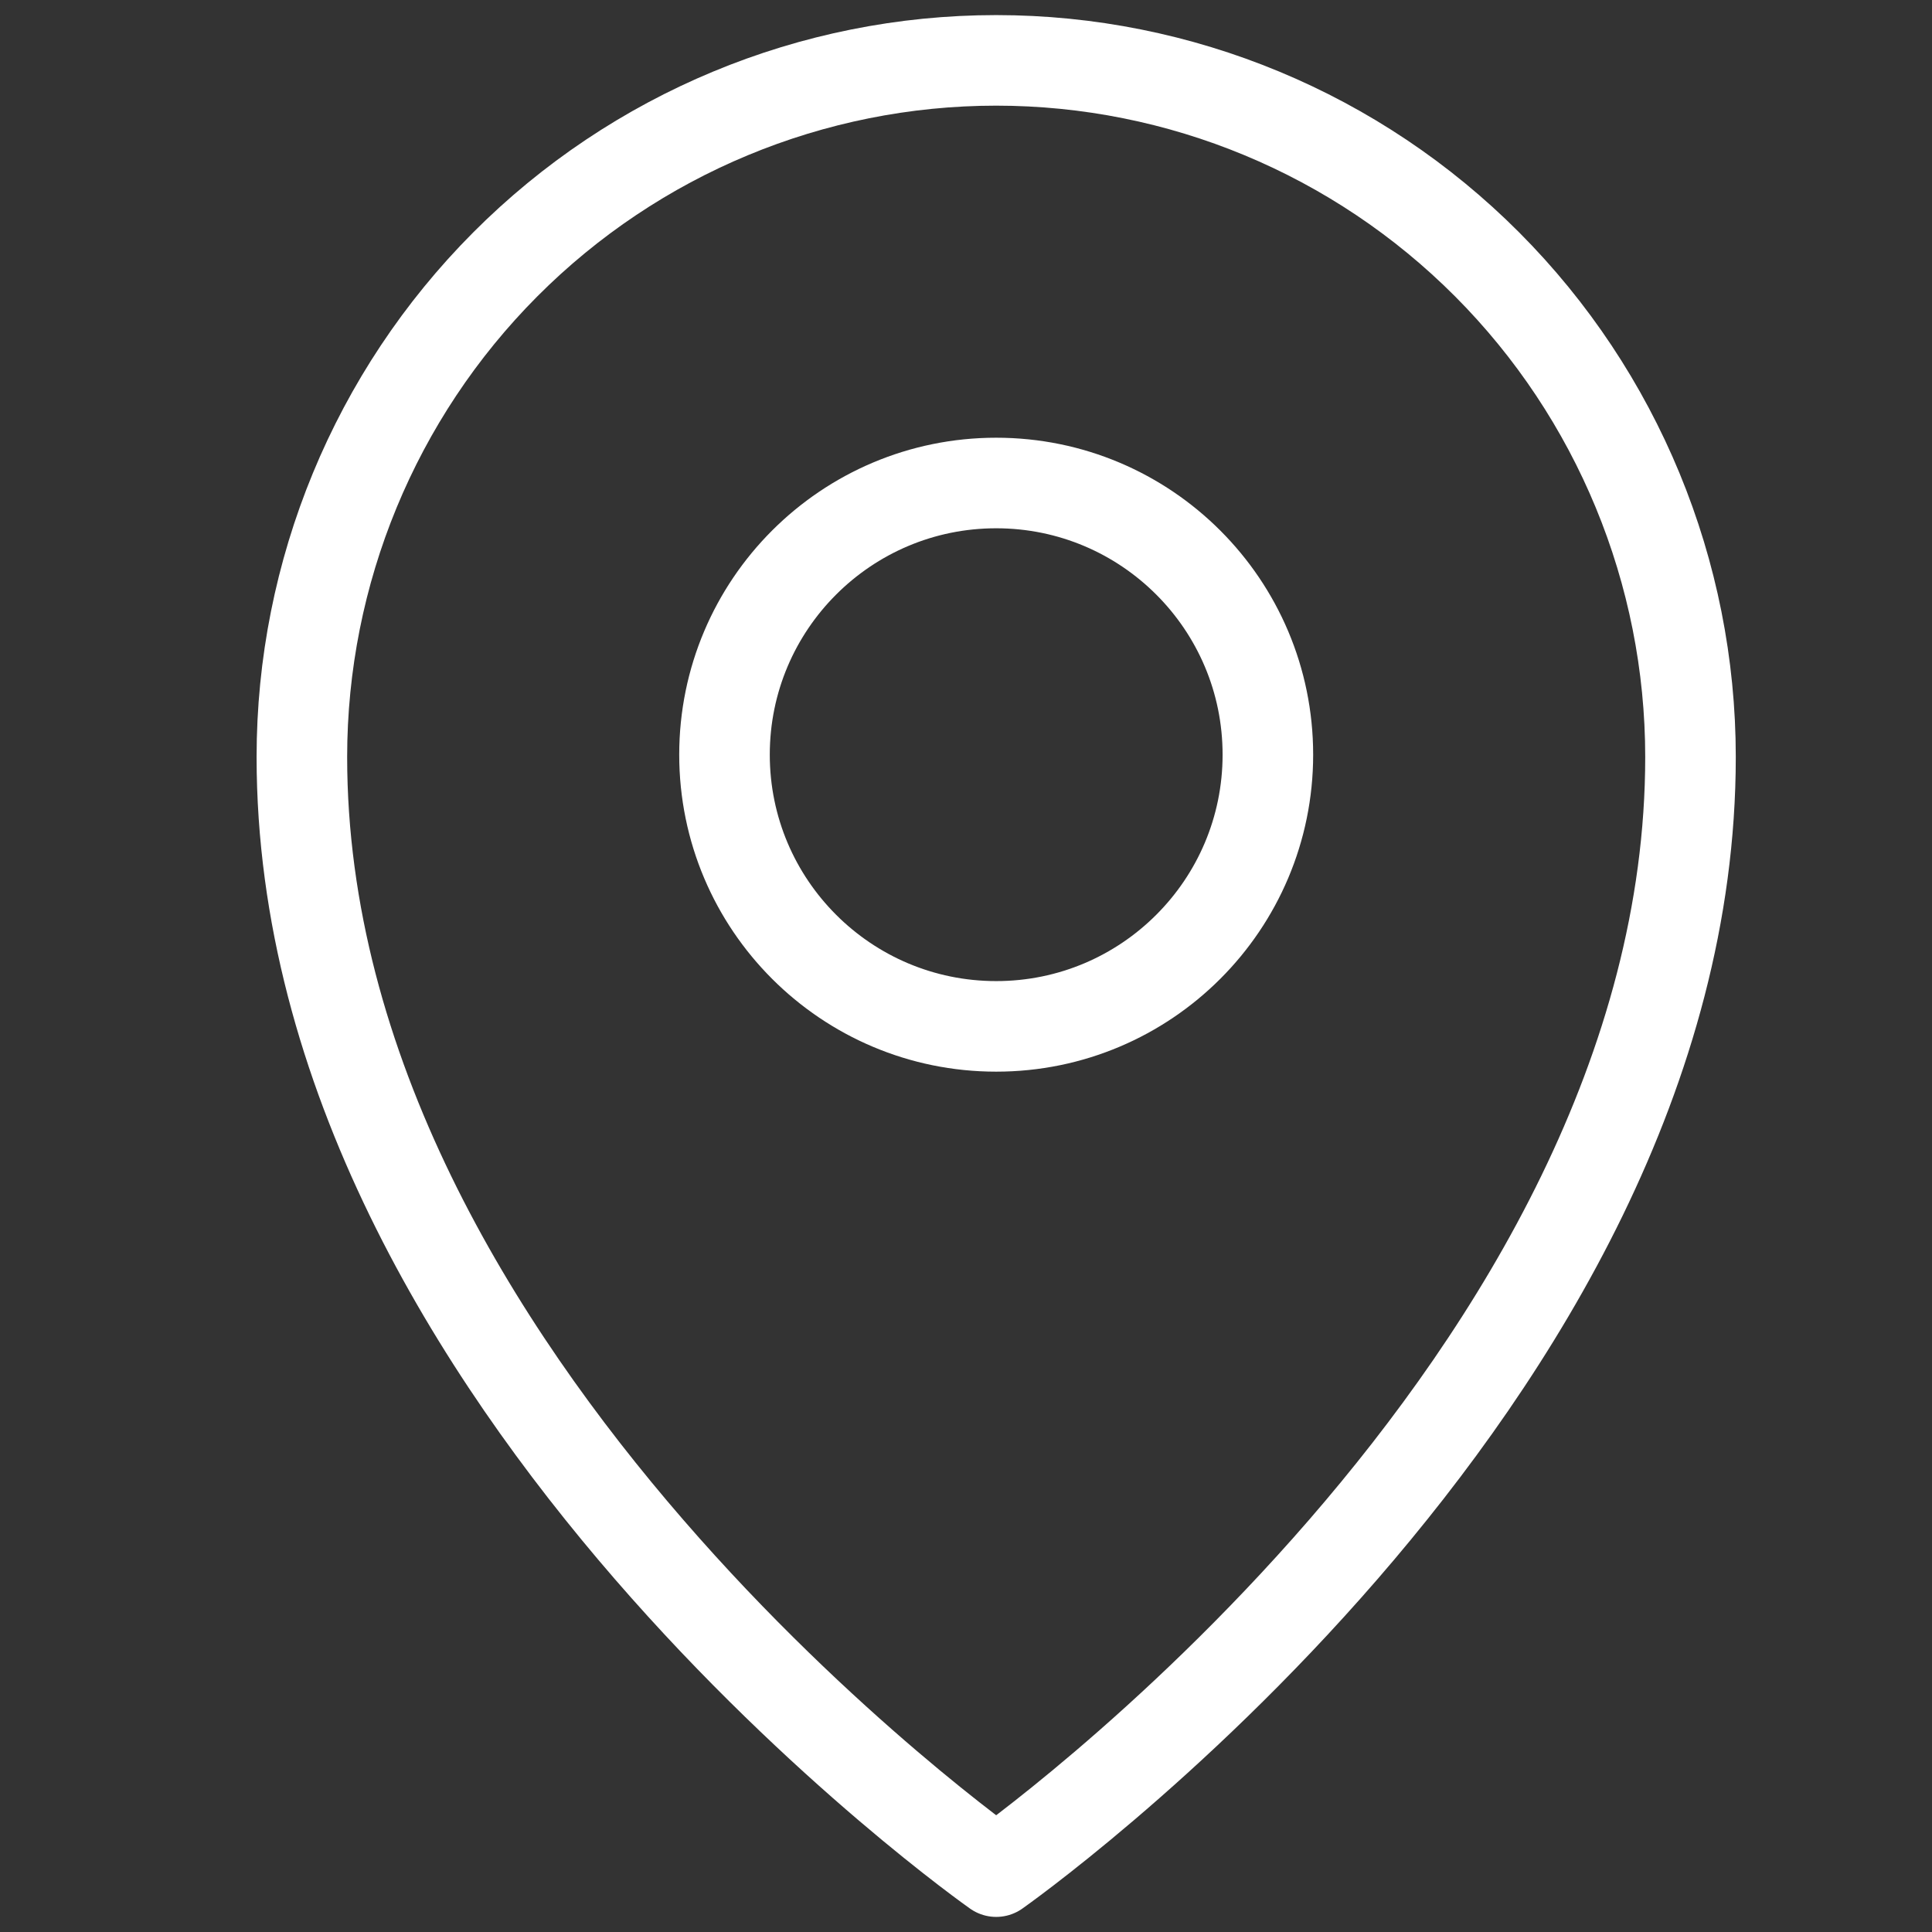 <?xml version="1.0" encoding="UTF-8"?> <svg xmlns="http://www.w3.org/2000/svg" xmlns:xlink="http://www.w3.org/1999/xlink" width="32px" height="32px" viewBox="0 0 32 32" version="1.1"><rect x="0" y="0" width="32" height="32" fill="#333333" stroke="none"/><title>Artboard</title><g id="Artboard" stroke="none" stroke-width="1" fill="none" fill-rule="evenodd" stroke-linecap="round" stroke-linejoin="round"><g id="Group" transform="translate(5, 1)" stroke="#FFFFFF" stroke-width="1.5"><path d="M11.5,16 C13.985,16 16,13.985 16,11.5 C16,9.015 13.985,7 11.5,7 C9.015,7 7,9.015 7,11.5 C7,13.985 9.015,16 11.5,16 Z" id="Path"></path><path d="M23,11.538 C23,21.923 11.5,30 11.5,30 C11.5,30 0,21.923 0,11.538 C0,8.478 1.212,5.543 3.368,3.38 C5.525,1.216 8.45,0 11.5,0 C14.55,0 17.475,1.216 19.632,3.38 C21.788,5.543 23,8.478 23,11.538 L23,11.538 Z" id="Path"></path></g></g></svg> 